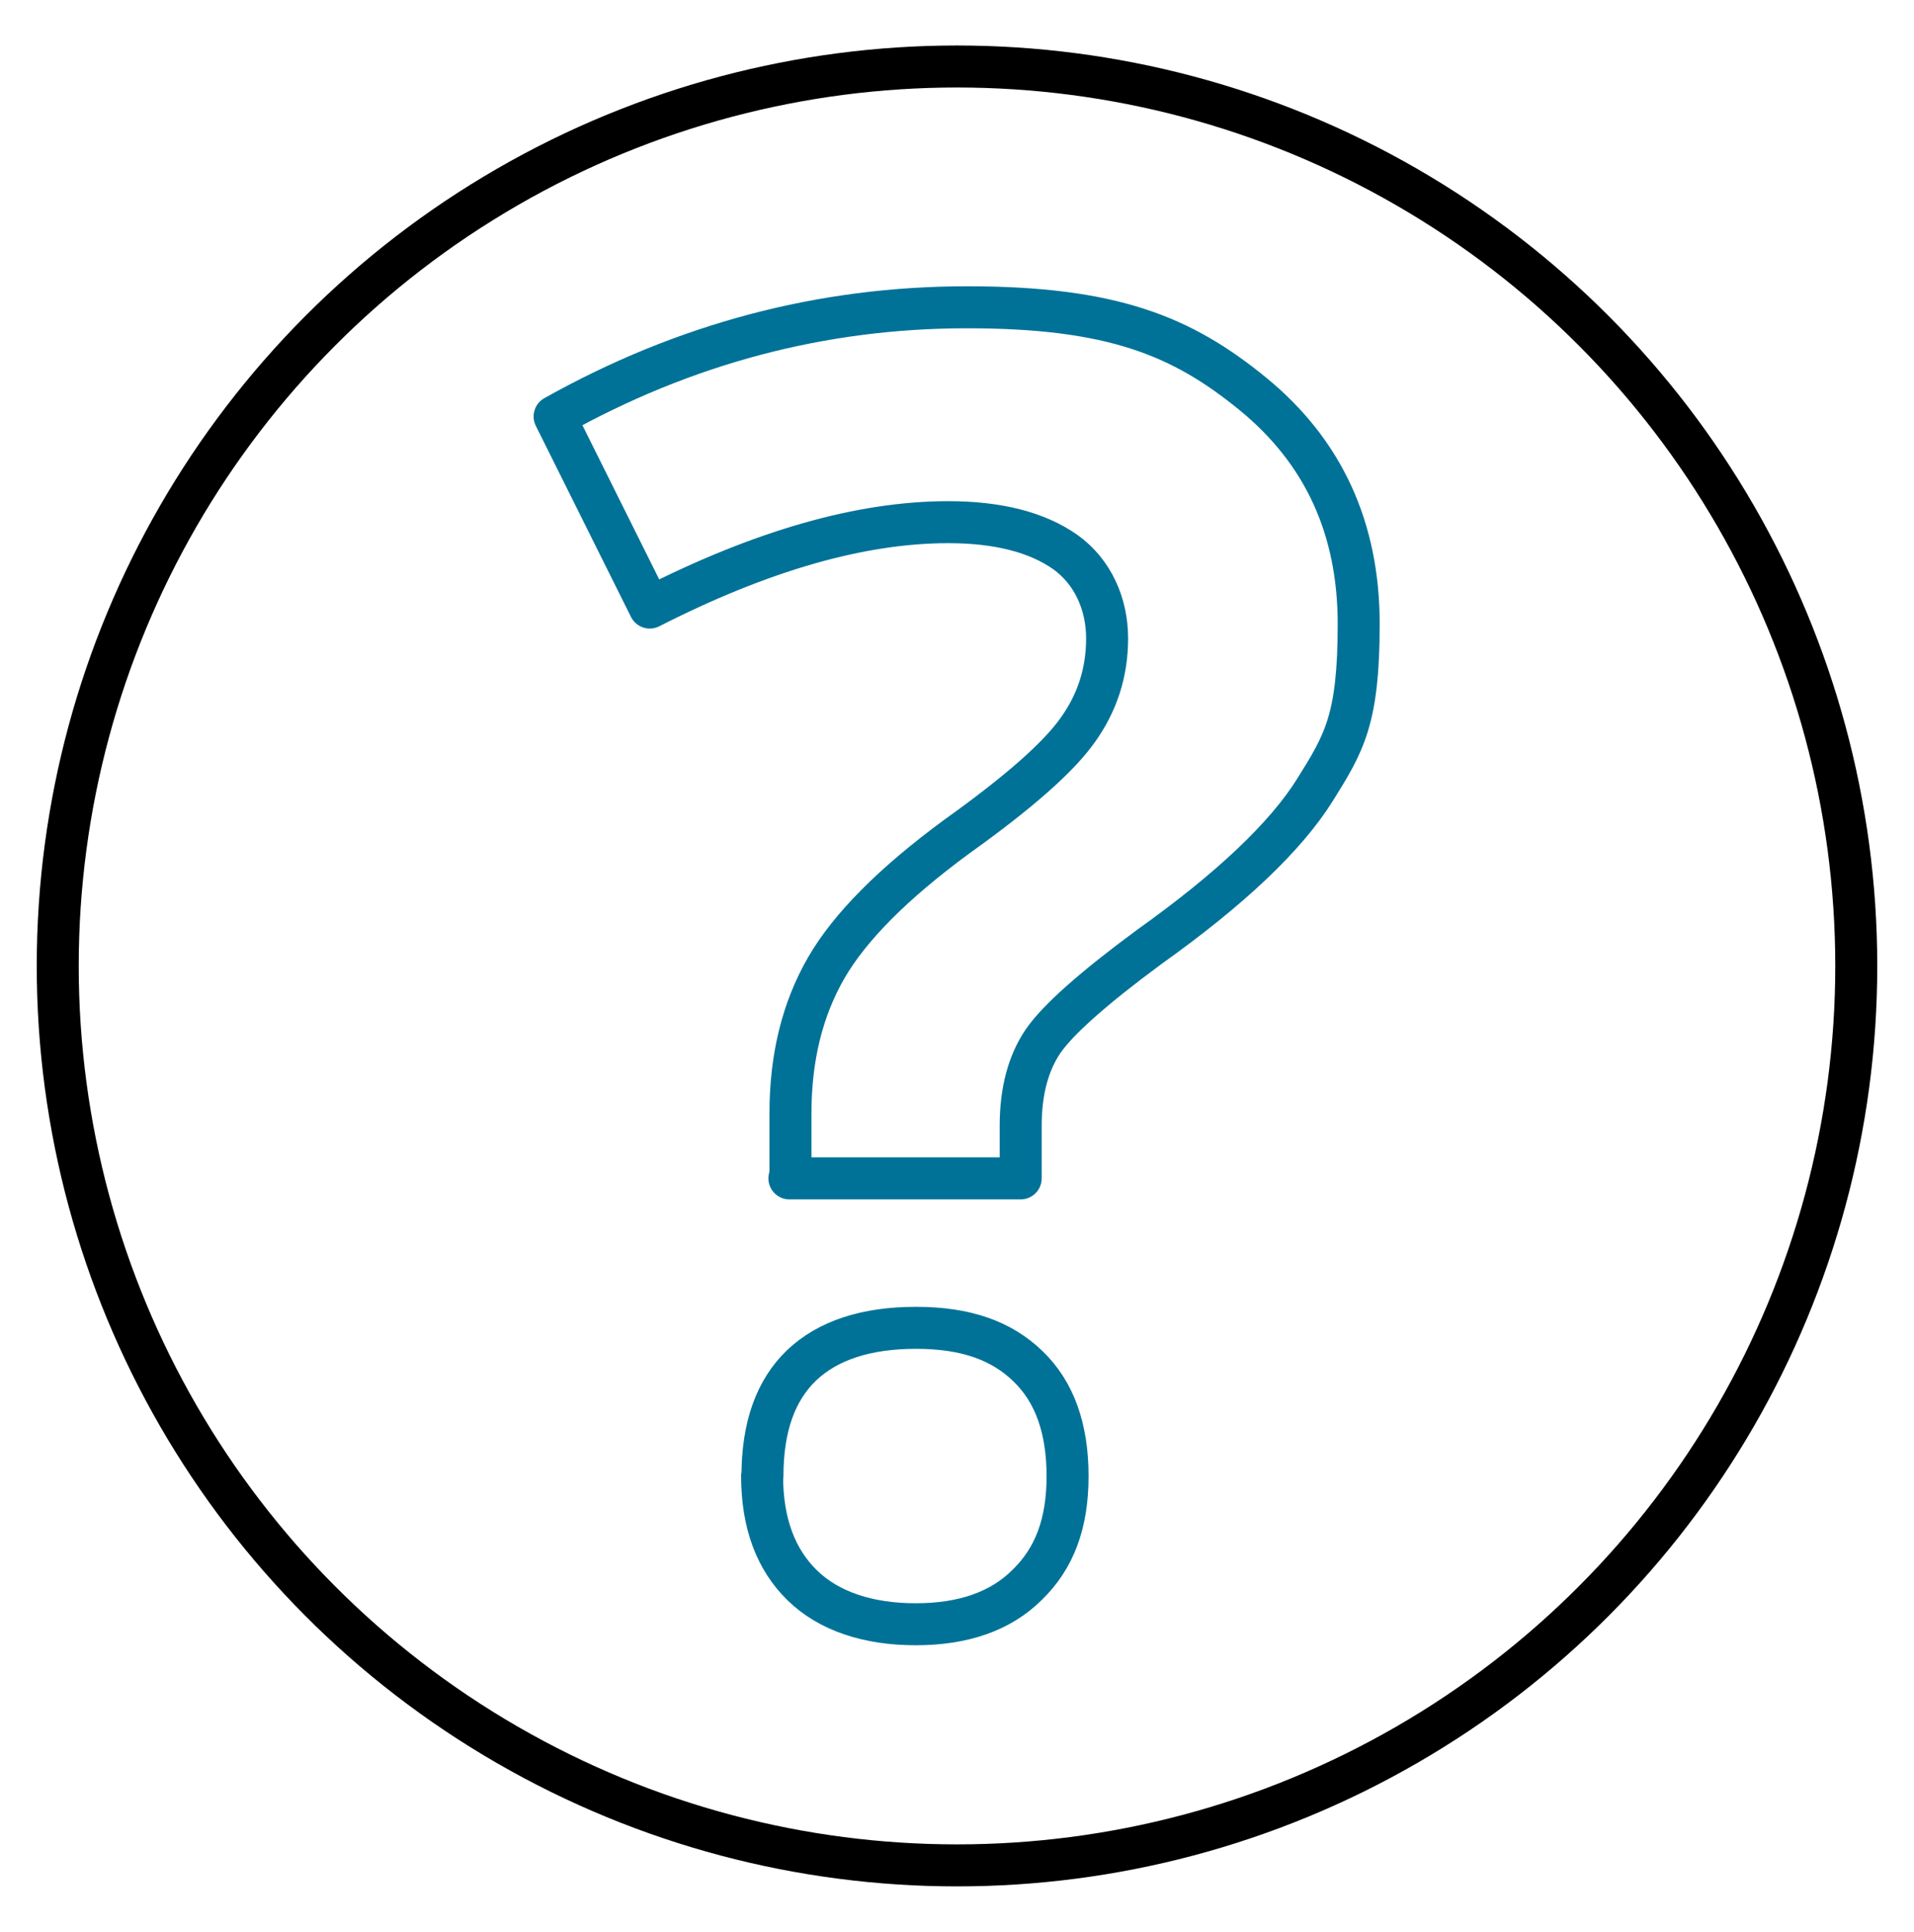 <?xml version="1.0" encoding="UTF-8"?>
<svg id="Layer_1" data-name="Layer 1" xmlns="http://www.w3.org/2000/svg" version="1.1" viewBox="0 0 547 552">
  <defs>
    <style>
      .cls-1 {
        fill: #007399;
        stroke-width: 0px;
      }

      .cls-2 {
        stroke: #007298;
      }

      .cls-2, .cls-3 {
        fill: none;
        stroke-linejoin: round;
        stroke-width: 12px;
      }

      .cls-3 {
        stroke: #000;
      }
    </style>
  </defs>
  <path class="cls-1" d="M-293.3,11.5c-146,0-264.5,118.5-264.5,264.5s118.5,264.5,264.5,264.5S-28.8,422-28.8,276-147.3,11.5-293.3,11.5ZM-293.3,26.6c137.8,0,249.4,111.6,249.4,249.4s-111.6,249.4-249.4,249.4-249.4-111.6-249.4-249.4S-431.1,26.6-293.3,26.6ZM-293.3,124.9c-60.7,0-82.7,49.8-82.7,49.8-.8,1.9-.8,4,0,5.9s2.3,3.4,4.1,4.2c3.9,1.6,8.4-.2,10-4.1,0,0,15.9-40.6,68.5-40.6s68,30.8,68,60.5-14.8,40-31.6,55.3c-8.4,7.6-17.1,15.1-24.1,24.3s-12.2,20.2-12.2,33.6v15.1c0,2,.8,4,2.2,5.4s3.4,2.2,5.4,2.2,4-.8,5.4-2.2,2.2-3.4,2.2-5.4v-15.1c0-9.7,3.3-17.1,9-24.6s14.1-14.6,22.7-22.4c17.2-15.6,36.4-34.8,36.4-66.4-.2-38.8-35.3-75.5-83.3-75.5h0ZM-286.7,396.7c-3.9.5-6.8,3.9-6.6,7.8v15.1c0,2,.8,4,2.2,5.4s3.4,2.3,5.4,2.3,4-.8,5.4-2.3c1.4-1.4,2.2-3.4,2.2-5.4v-15.1c.1-2.2-.8-4.4-2.4-5.9-1.8-1.5-4-2.2-6.2-1.9h0Z"/>
  <path class="cls-2" d="M225.9,336.6v-18.4c0-16,3.4-29.8,10.2-41.6,6.8-11.8,19.3-24.3,37.4-37.6,17.5-12.5,29-22.6,34.5-30.4,5.6-7.8,8.4-16.5,8.4-26.2s-4-19-12-24.7c-8-5.6-19.1-8.5-33.4-8.5-24.9,0-53.3,8.1-85.3,24.4l-27.2-54.6c37.1-20.8,76.4-31.2,117.9-31.2s61.4,8.2,81.6,24.7c20.2,16.5,30.3,38.4,30.3,65.8s-4.2,34.1-12.5,47.4c-8.3,13.3-24.1,28.3-47.4,44.9-16,11.8-26.1,20.8-30.3,26.9-4.2,6.2-6.4,14.2-6.4,24.2v15h-66.1ZM217.9,421.8c0-14,3.7-24.5,11.2-31.7,7.5-7.1,18.4-10.7,32.7-10.7s24.5,3.7,32,11c7.6,7.3,11.3,17.8,11.3,31.4s-3.8,23.5-11.5,31c-7.6,7.6-18.3,11.3-31.9,11.3s-24.8-3.7-32.4-11.1c-7.6-7.4-11.5-17.8-11.5-31.3Z"/>
  <circle class="cls-3" cx="273.5" cy="276" r="257"/>
</svg>